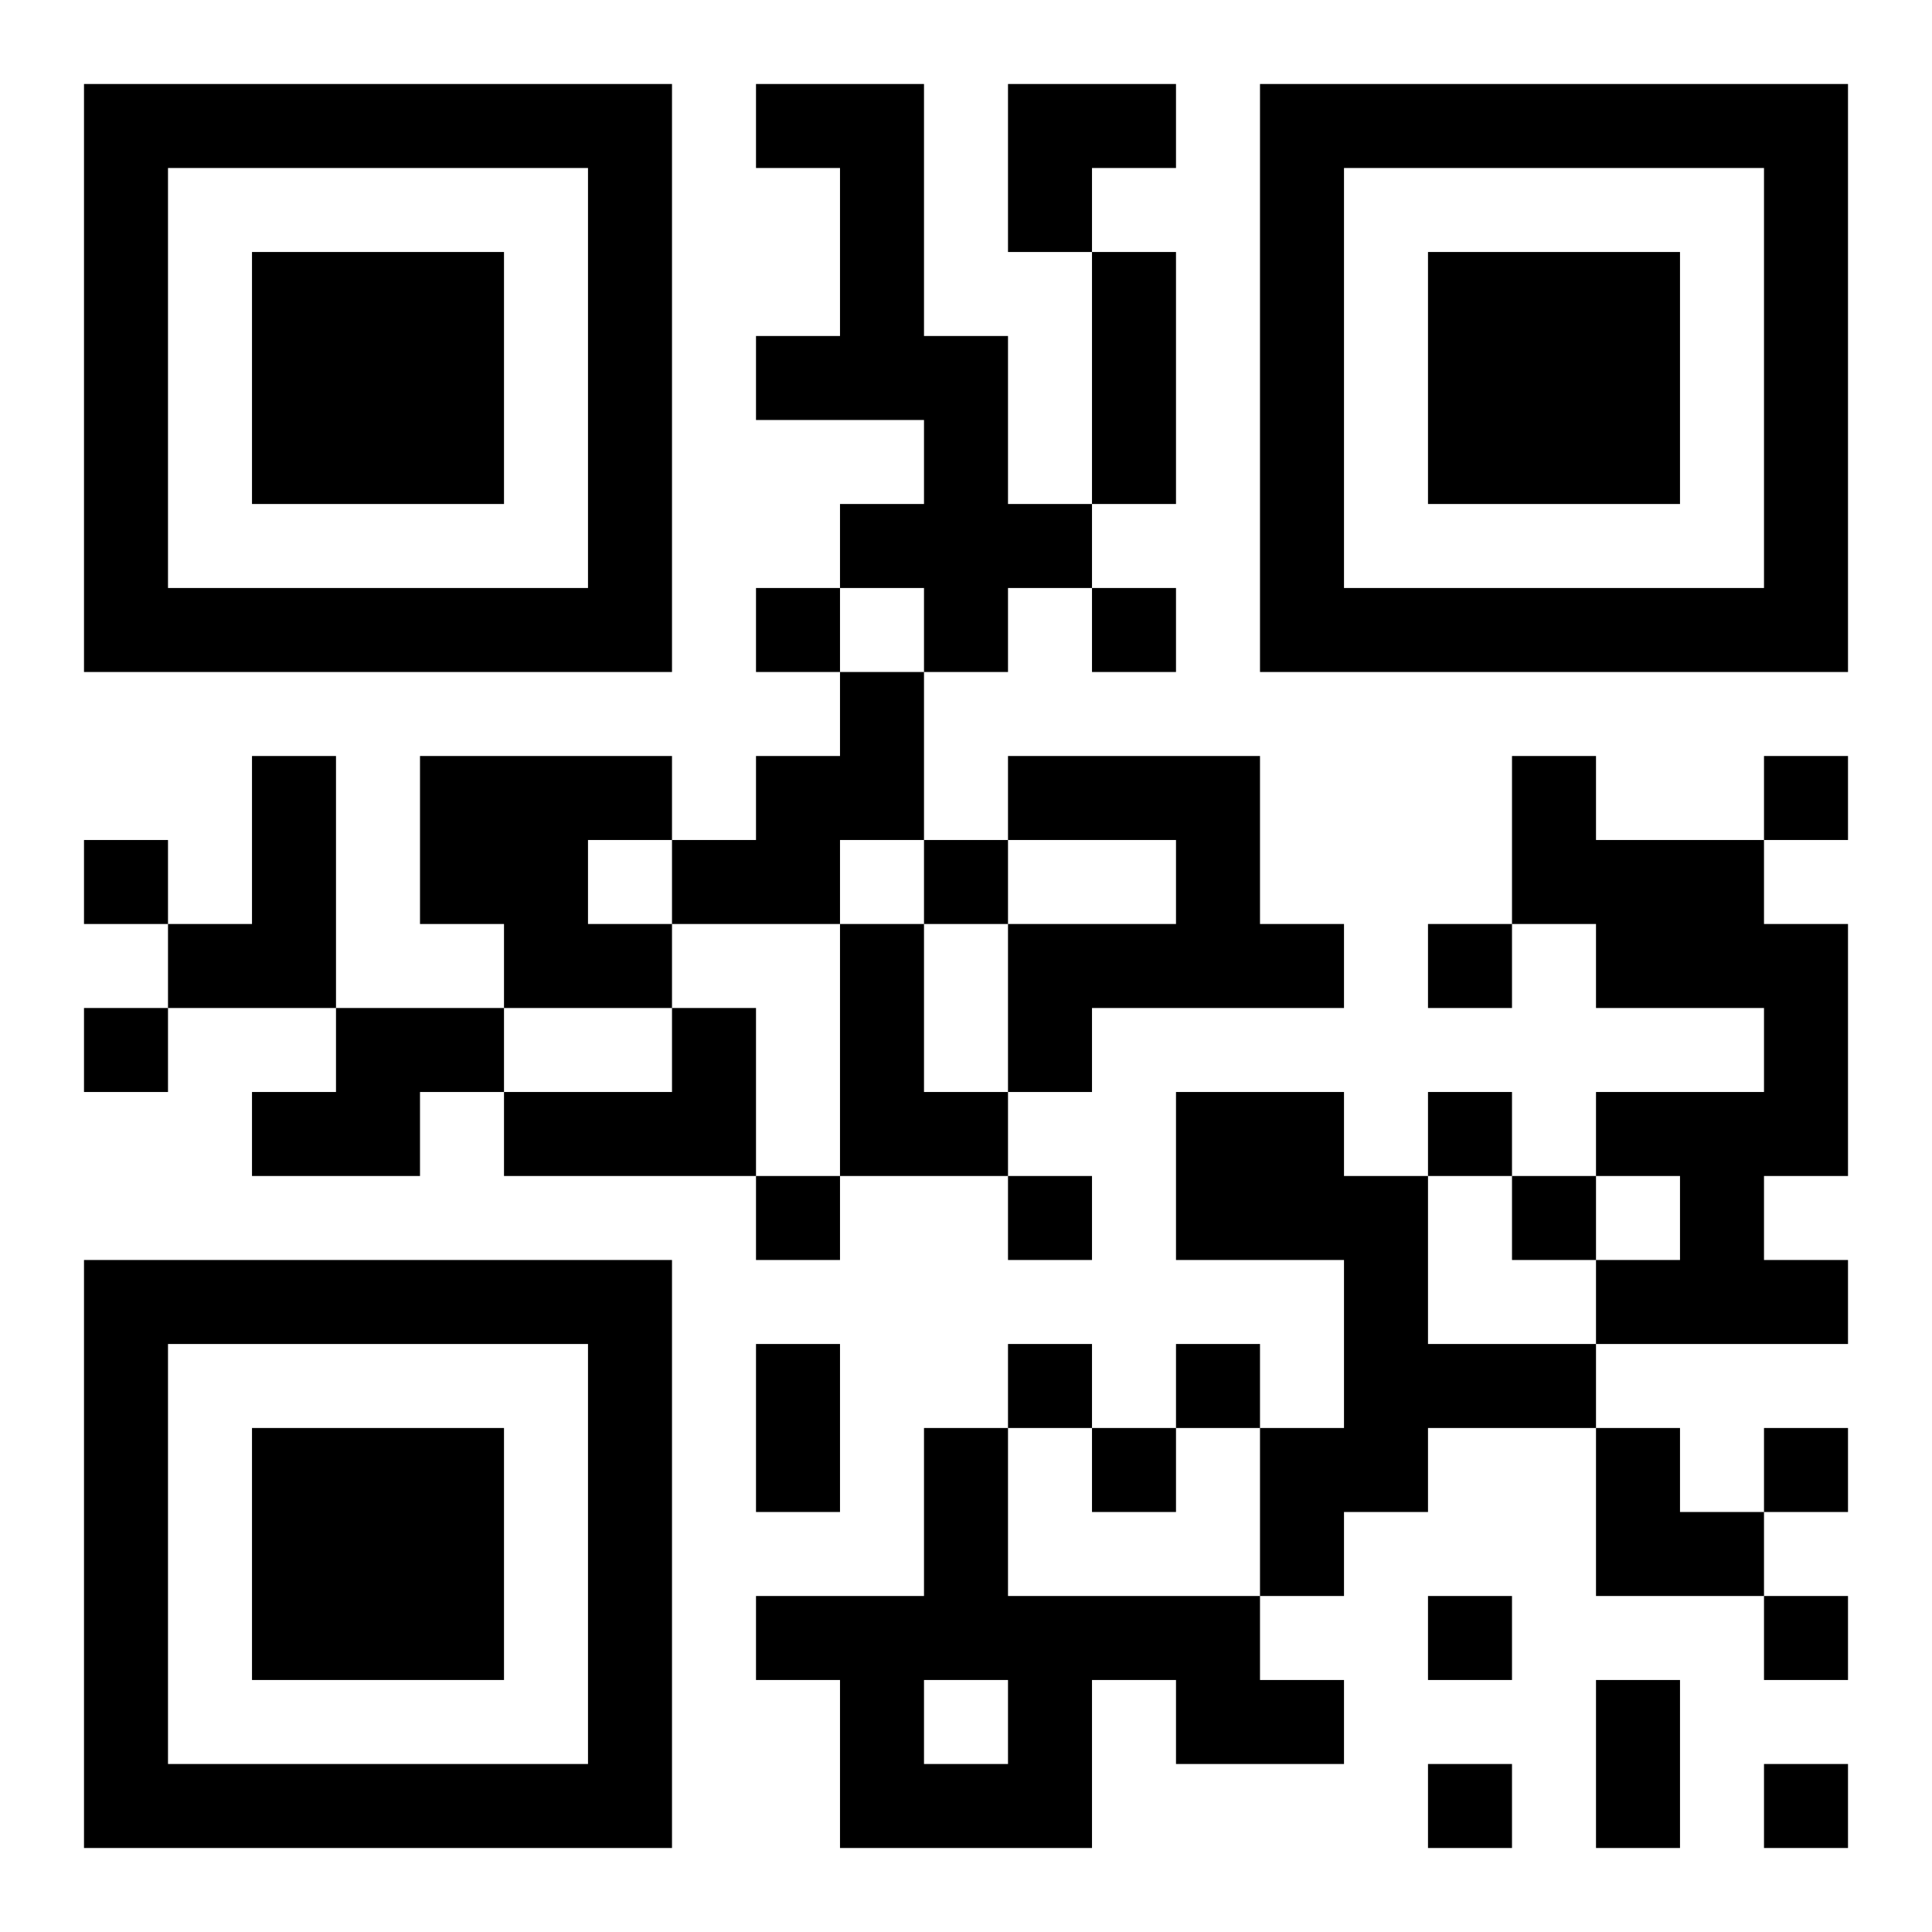 <?xml version="1.0" encoding="UTF-8"?>
<!DOCTYPE svg PUBLIC "-//W3C//DTD SVG 1.1//EN" "http://www.w3.org/Graphics/SVG/1.1/DTD/svg11.dtd">
<svg xmlns="http://www.w3.org/2000/svg" version="1.1" viewBox="0 0 23 23" stroke="none">
	<rect width="100%" height="100%" fill="#ffffff"/>
	<path d="M1,1h7v1h-7z M9,1h2v1h-2z M12,1h2v1h-2z M15,1h7v1h-7z M1,2h1v6h-1z M7,2h1v6h-1z M10,2h1v3h-1z M12,2h1v1h-1z M15,2h1v6h-1z M21,2h1v6h-1z M3,3h3v3h-3z M13,3h1v3h-1z M17,3h3v3h-3z M9,4h1v1h-1z M11,4h1v4h-1z M10,6h1v1h-1z M12,6h1v1h-1z M2,7h5v1h-5z M9,7h1v1h-1z M13,7h1v1h-1z M16,7h5v1h-5z M10,8h1v2h-1z M3,9h1v3h-1z M5,9h2v2h-2z M7,9h1v1h-1z M9,9h1v2h-1z M12,9h3v1h-3z M18,9h1v2h-1z M21,9h1v1h-1z M1,10h1v1h-1z M8,10h1v1h-1z M11,10h1v1h-1z M14,10h1v2h-1z M19,10h2v2h-2z M2,11h1v1h-1z M6,11h2v1h-2z M10,11h1v3h-1z M12,11h2v1h-2z M15,11h1v1h-1z M17,11h1v1h-1z M21,11h1v3h-1z M1,12h1v1h-1z M4,12h2v1h-2z M8,12h1v2h-1z M12,12h1v1h-1z M3,13h2v1h-2z M6,13h2v1h-2z M11,13h1v1h-1z M14,13h2v2h-2z M17,13h1v1h-1z M19,13h2v1h-2z M9,14h1v1h-1z M12,14h1v1h-1z M16,14h1v4h-1z M18,14h1v1h-1z M20,14h1v2h-1z M1,15h7v1h-7z M19,15h1v1h-1z M21,15h1v1h-1z M1,16h1v6h-1z M7,16h1v6h-1z M9,16h1v2h-1z M12,16h1v1h-1z M14,16h1v1h-1z M17,16h2v1h-2z M3,17h3v3h-3z M11,17h1v3h-1z M13,17h1v1h-1z M15,17h1v2h-1z M19,17h1v2h-1z M21,17h1v1h-1z M20,18h1v1h-1z M9,19h2v1h-2z M12,19h3v1h-3z M17,19h1v1h-1z M21,19h1v1h-1z M10,20h1v2h-1z M12,20h1v2h-1z M14,20h2v1h-2z M19,20h1v2h-1z M2,21h5v1h-5z M11,21h1v1h-1z M17,21h1v1h-1z M21,21h1v1h-1z" fill="#000000"/>
</svg>
